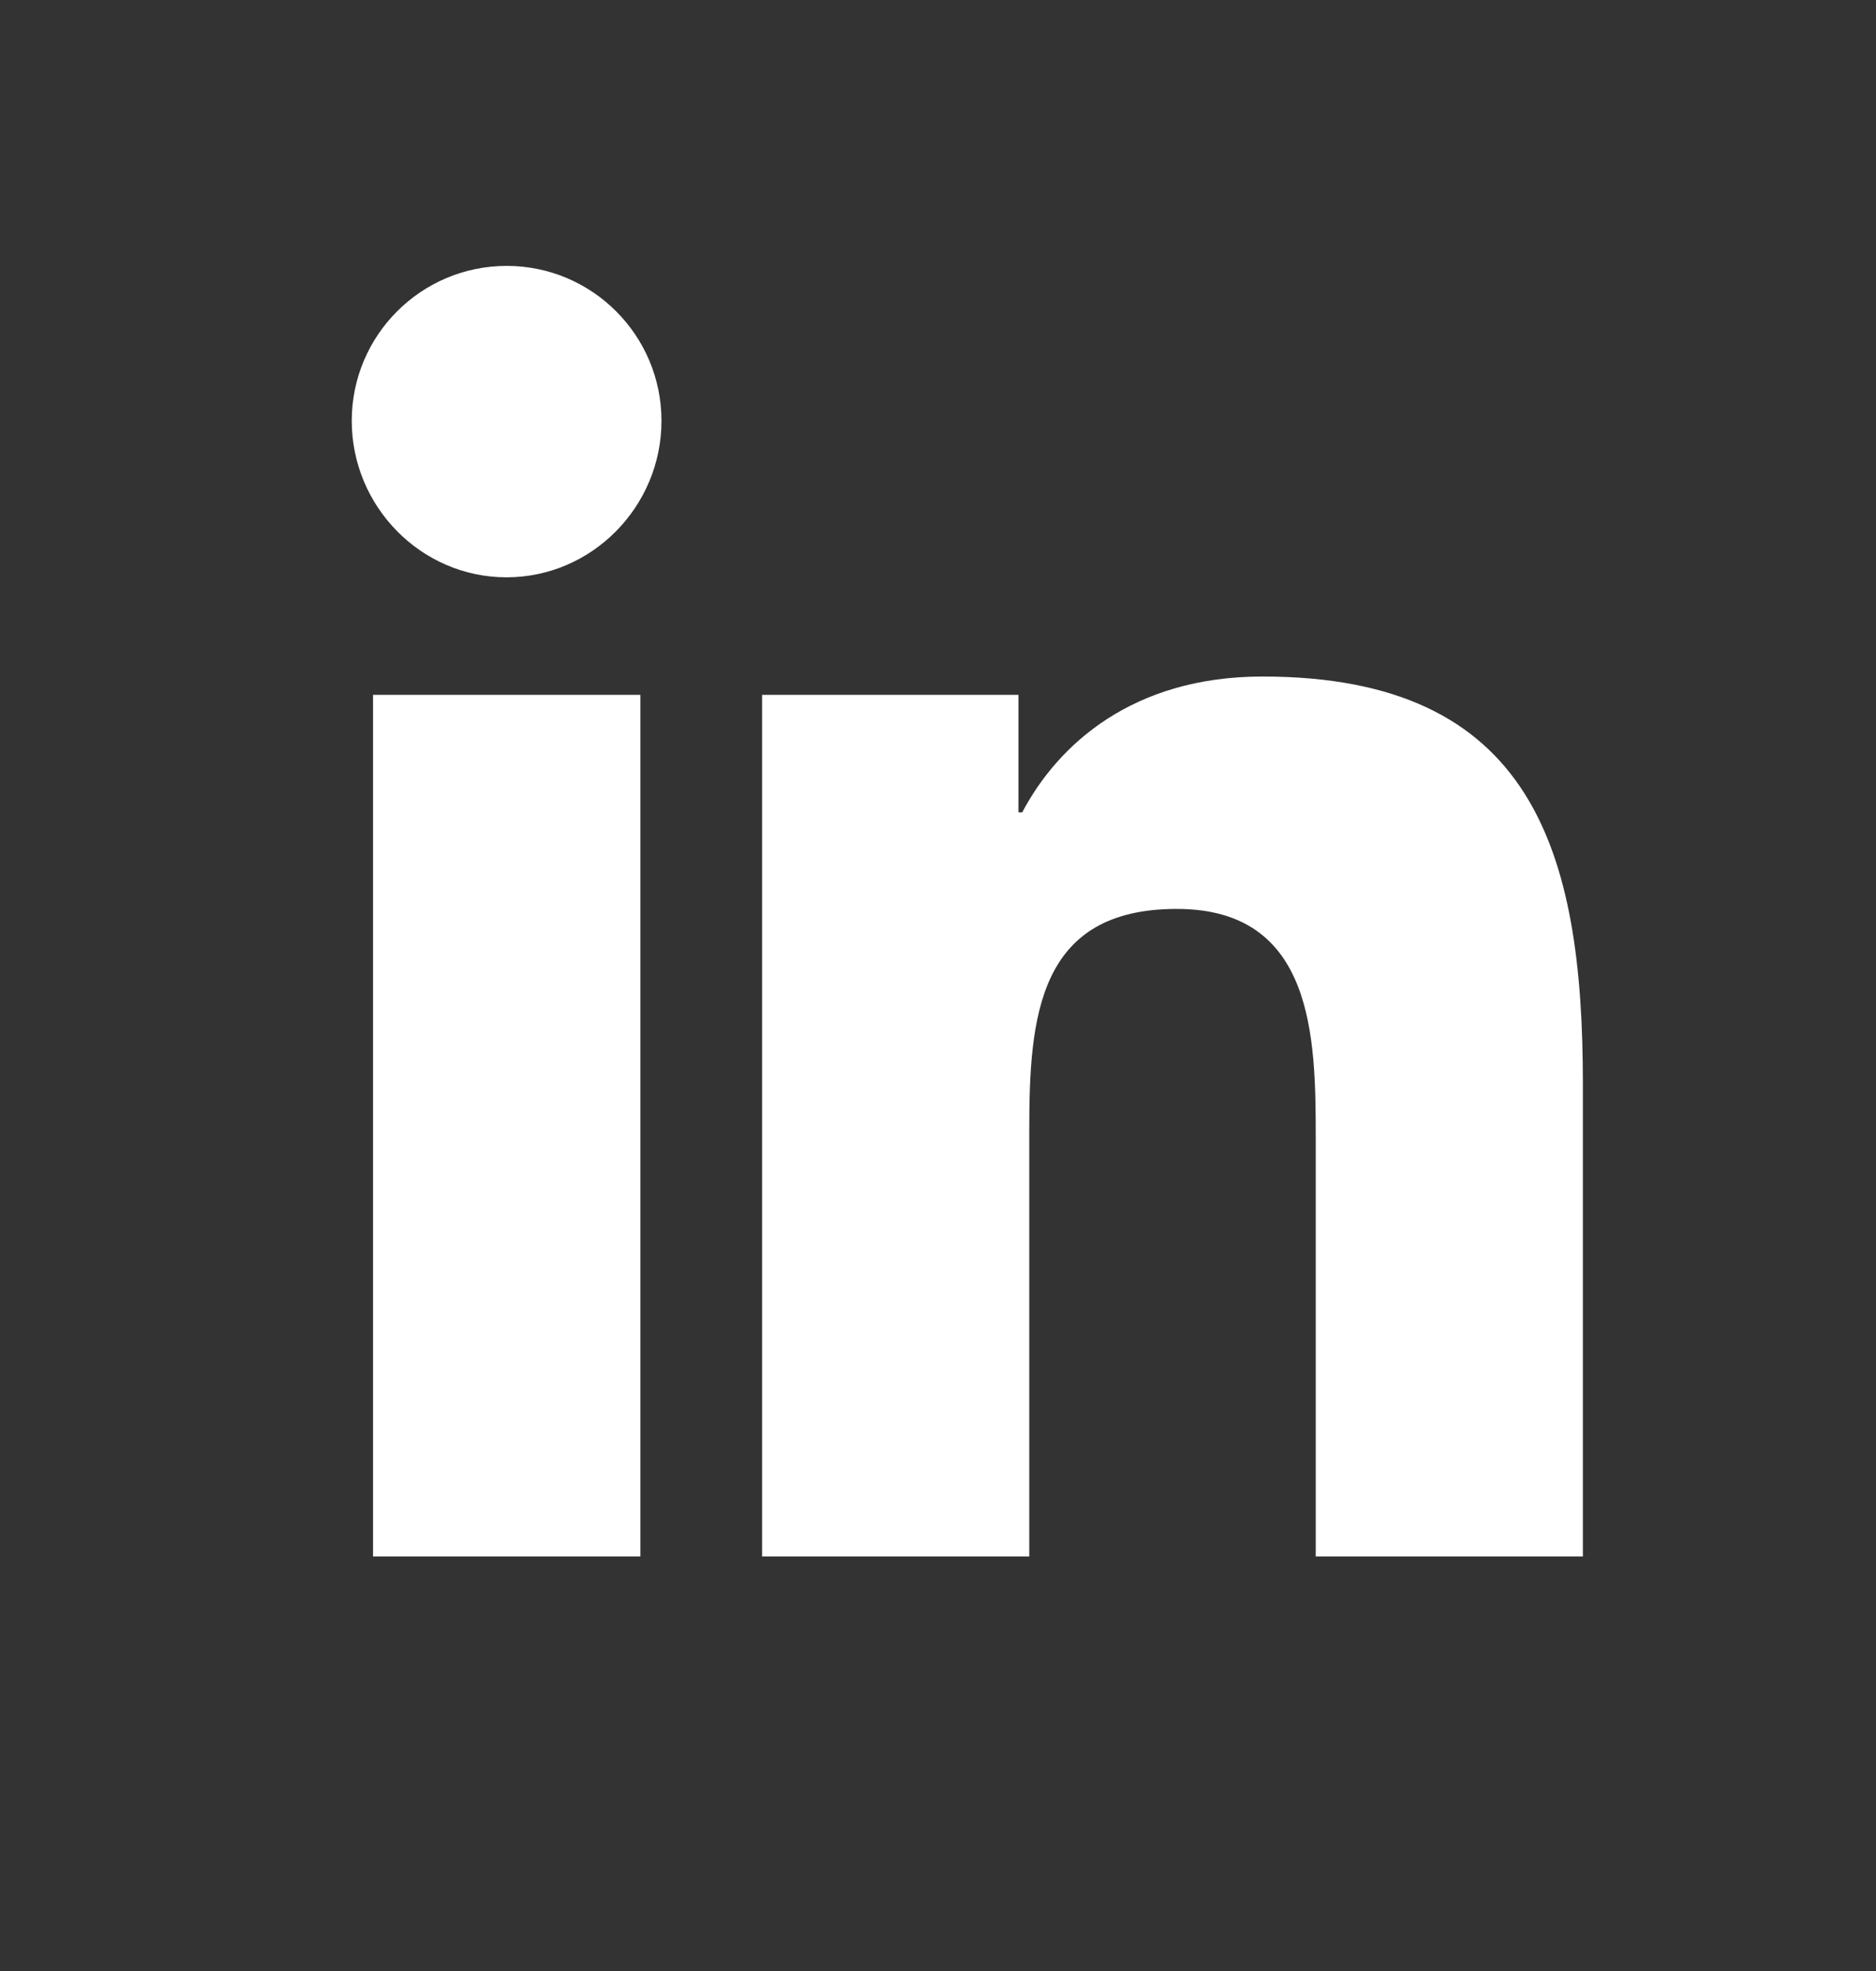 <svg width="20" height="21" viewBox="0 0 20 21" fill="none" xmlns="http://www.w3.org/2000/svg">
<rect x="0" y="0" width="20" height="21" fill="#333333" stroke="none"/>
<path d="M5.402 2.833C4.49 2.833 3.75 3.572 3.75 4.484C3.75 5.396 4.489 6.151 5.4 6.151C6.312 6.151 7.052 5.396 7.052 4.484C7.052 3.573 6.313 2.833 5.402 2.833ZM13.46 7.208C12.073 7.208 11.279 7.934 10.898 8.655H10.858V7.403H8.125V16.584H10.973V12.039C10.973 10.841 11.063 9.684 12.545 9.684C14.006 9.684 14.027 11.05 14.027 12.114V16.584H16.871H16.875V11.541C16.875 9.073 16.345 7.208 13.46 7.208ZM3.977 7.403V16.584H6.827V7.403H3.977Z" fill="white"/>
</svg>

